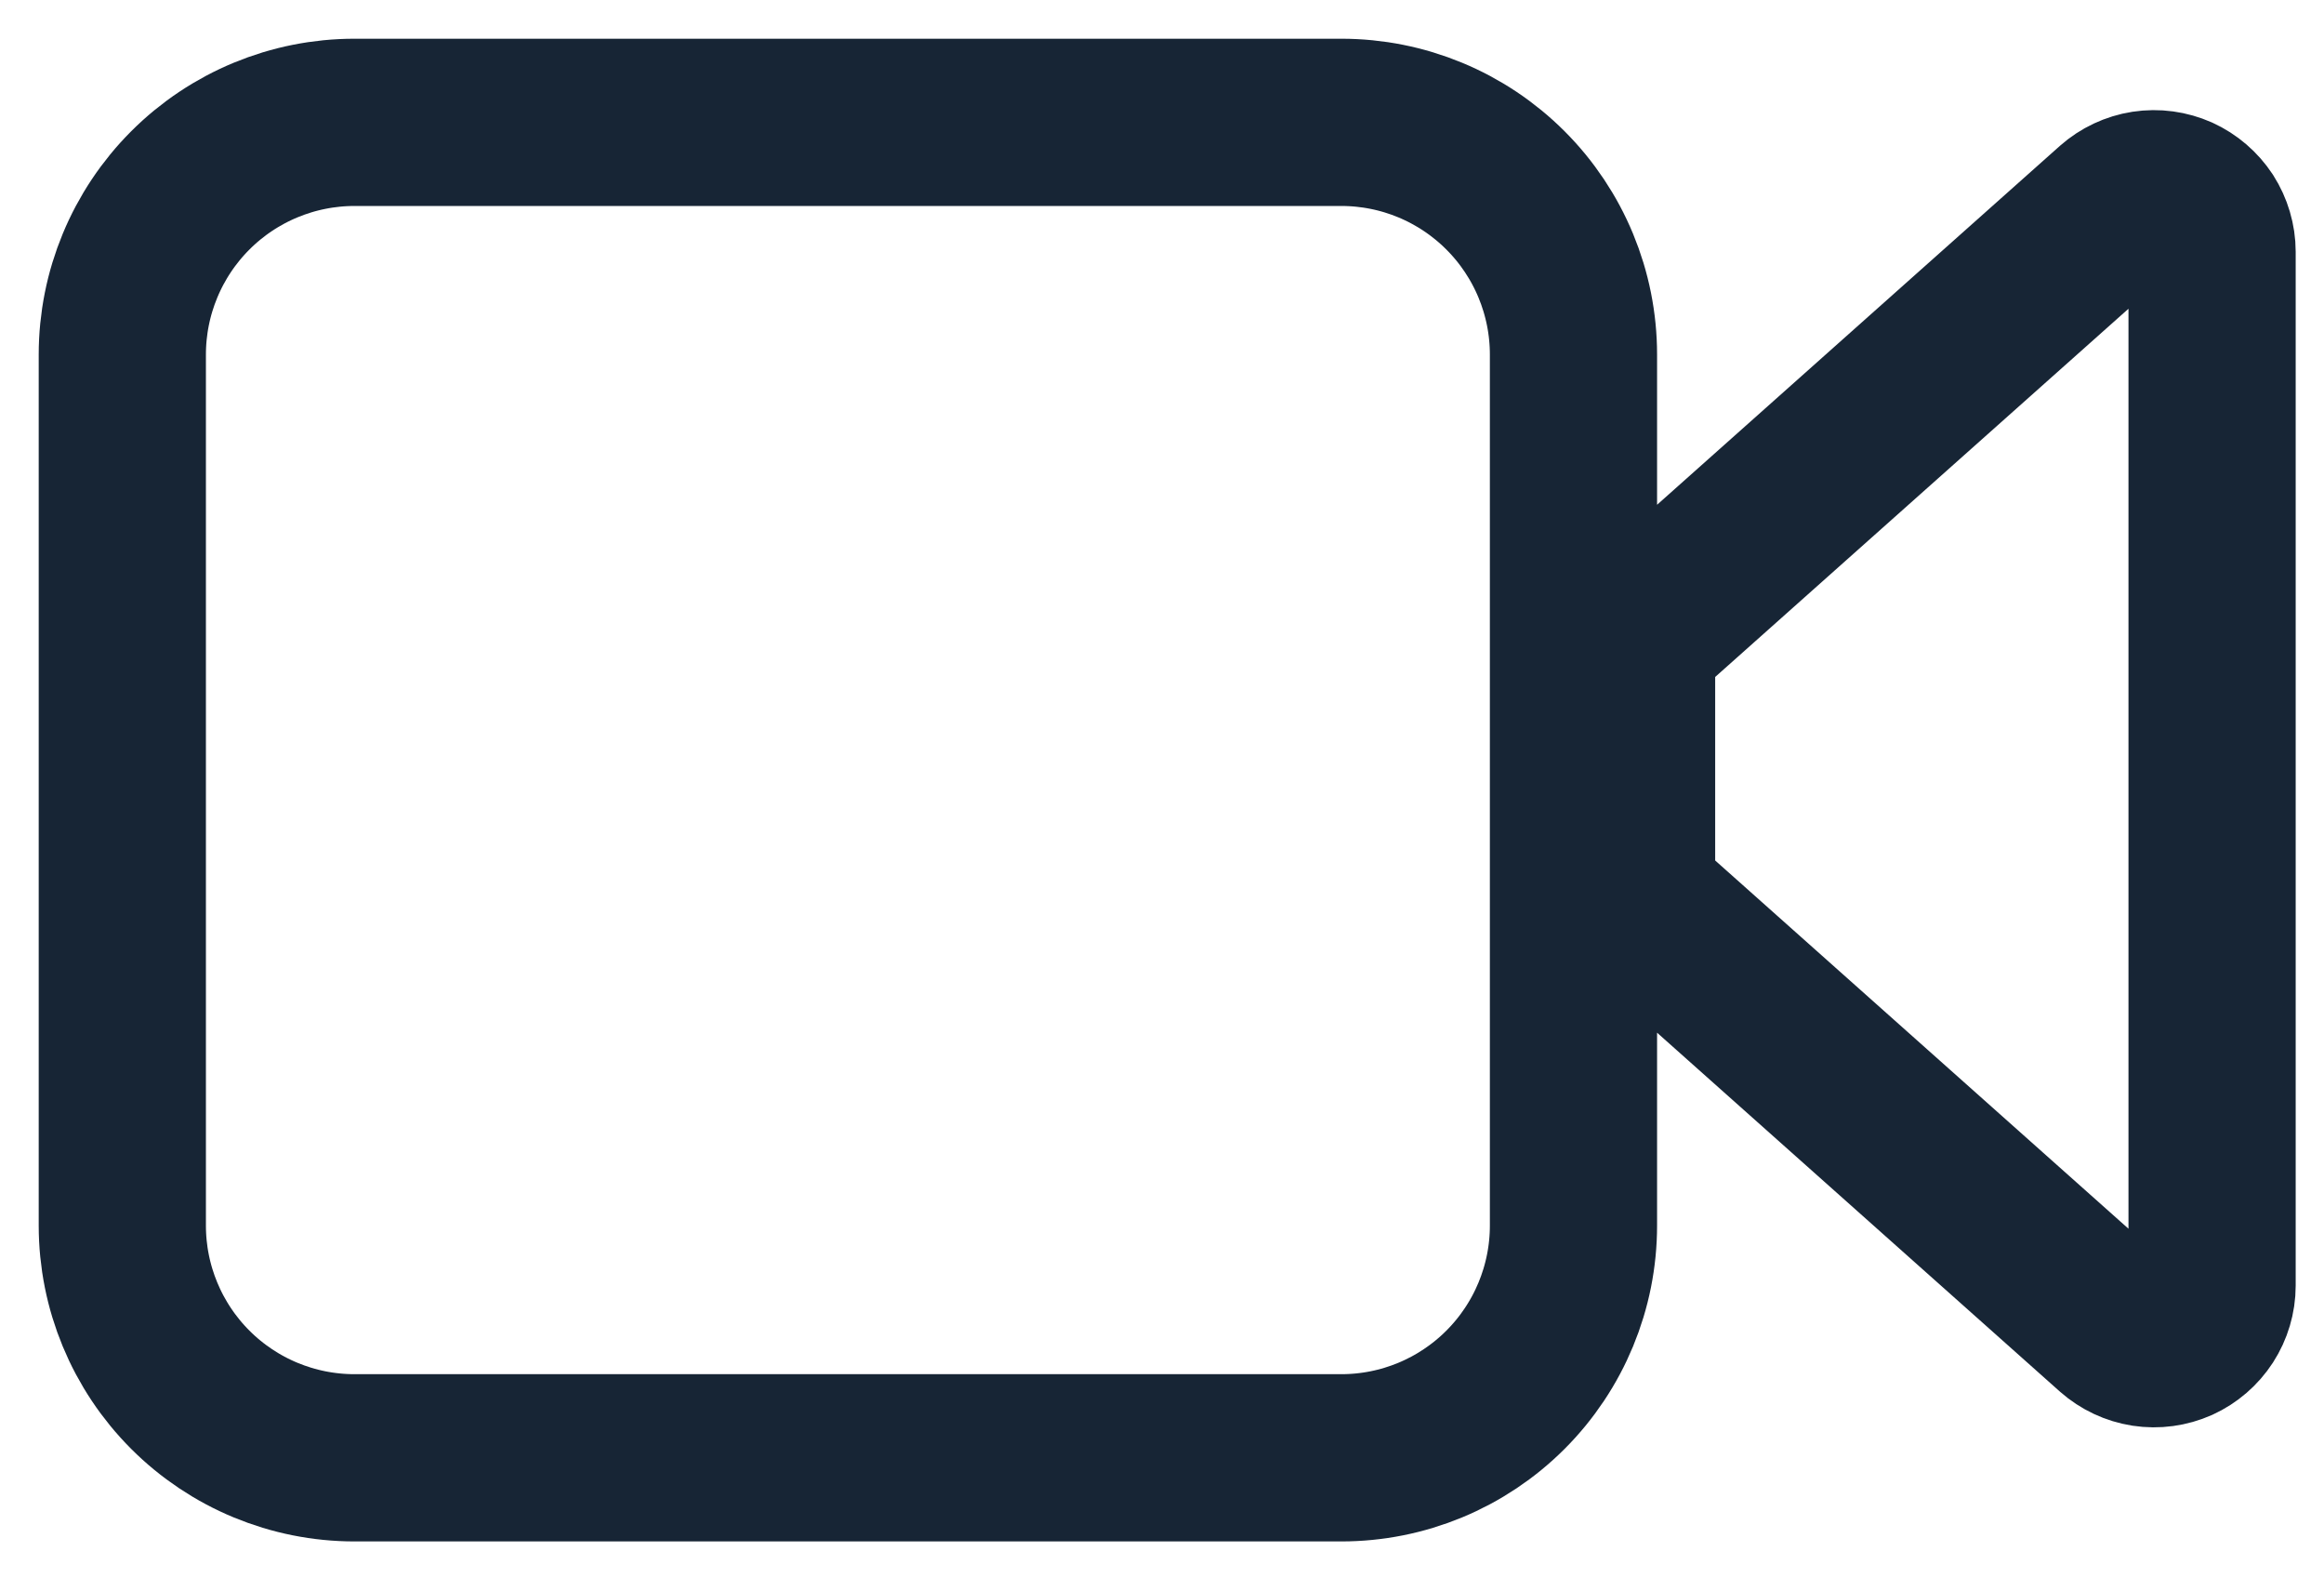 <?xml version="1.0" encoding="utf-8"?>
<svg xmlns="http://www.w3.org/2000/svg" fill="none" height="100%" overflow="visible" preserveAspectRatio="none" style="display: block;" viewBox="0 0 19 13" width="100%">
<path d="M1 10.017V2.898C1 2.395 1.2 1.912 1.556 1.556C1.912 1.2 2.395 1 2.898 1H10.966C11.47 1 11.952 1.2 12.308 1.556C12.664 1.912 12.864 2.395 12.864 2.898V10.017C12.864 10.52 12.664 11.003 12.308 11.359C11.952 11.715 11.47 11.915 10.966 11.915H2.898C2.395 11.915 1.912 11.715 1.556 11.359C1.2 11.003 1 10.52 1 10.017ZM17.295 1.703L13.498 5.085C13.448 5.13 13.408 5.184 13.381 5.245C13.353 5.306 13.339 5.372 13.339 5.439V7.127C13.339 7.194 13.353 7.26 13.381 7.321C13.408 7.382 13.448 7.436 13.498 7.481L17.295 10.863C17.363 10.923 17.448 10.963 17.538 10.977C17.629 10.991 17.721 10.978 17.805 10.941C17.888 10.903 17.959 10.842 18.009 10.765C18.058 10.689 18.085 10.599 18.085 10.508V2.058C18.085 1.967 18.058 1.877 18.009 1.8C17.959 1.724 17.888 1.663 17.805 1.625C17.721 1.588 17.629 1.575 17.538 1.589C17.448 1.603 17.363 1.643 17.295 1.703Z" id="Vector" stroke="#172535" stroke-linecap="round" stroke-linejoin="round" stroke-width="1.367"/>
</svg>